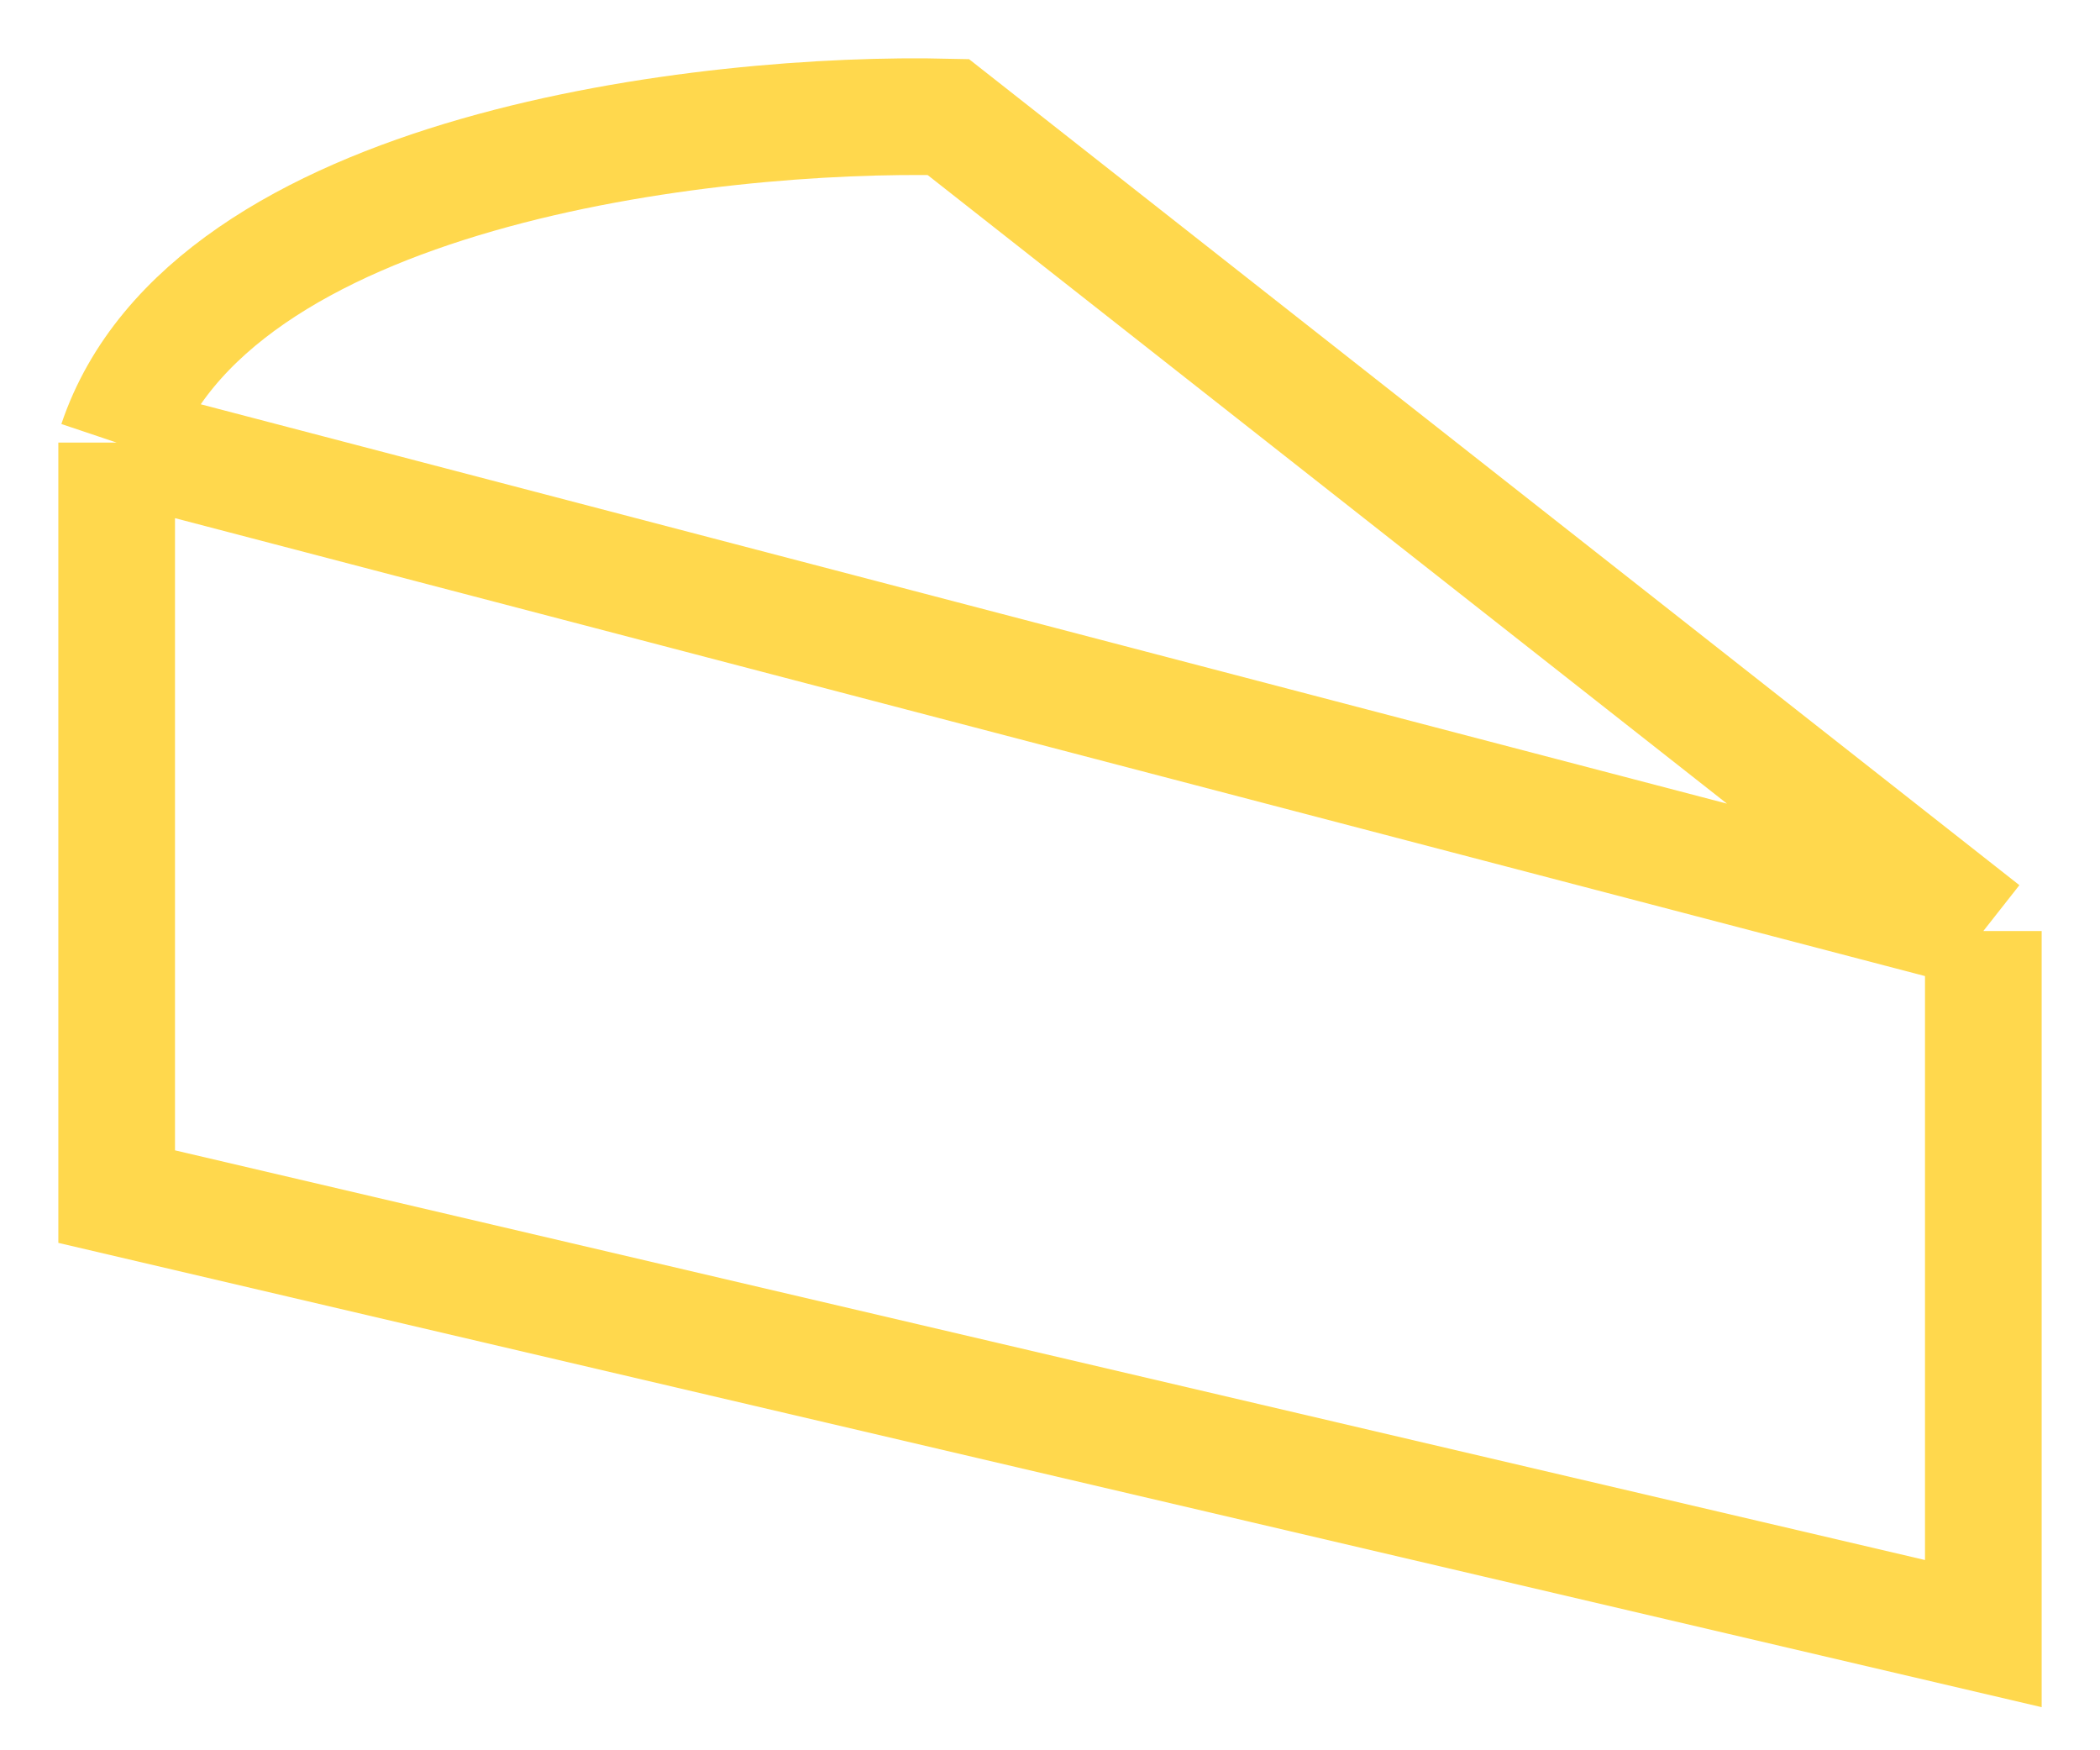<svg width="18" height="15" viewBox="0 0 18 15" fill="none" xmlns="http://www.w3.org/2000/svg">
<path d="M17 7.979V14L1 10.255V3.793M17 7.979L1 3.793M17 7.979L8.128 1.003C6.081 0.954 1.789 1.444 1 3.793" stroke="#FFD84D"/>
</svg>
